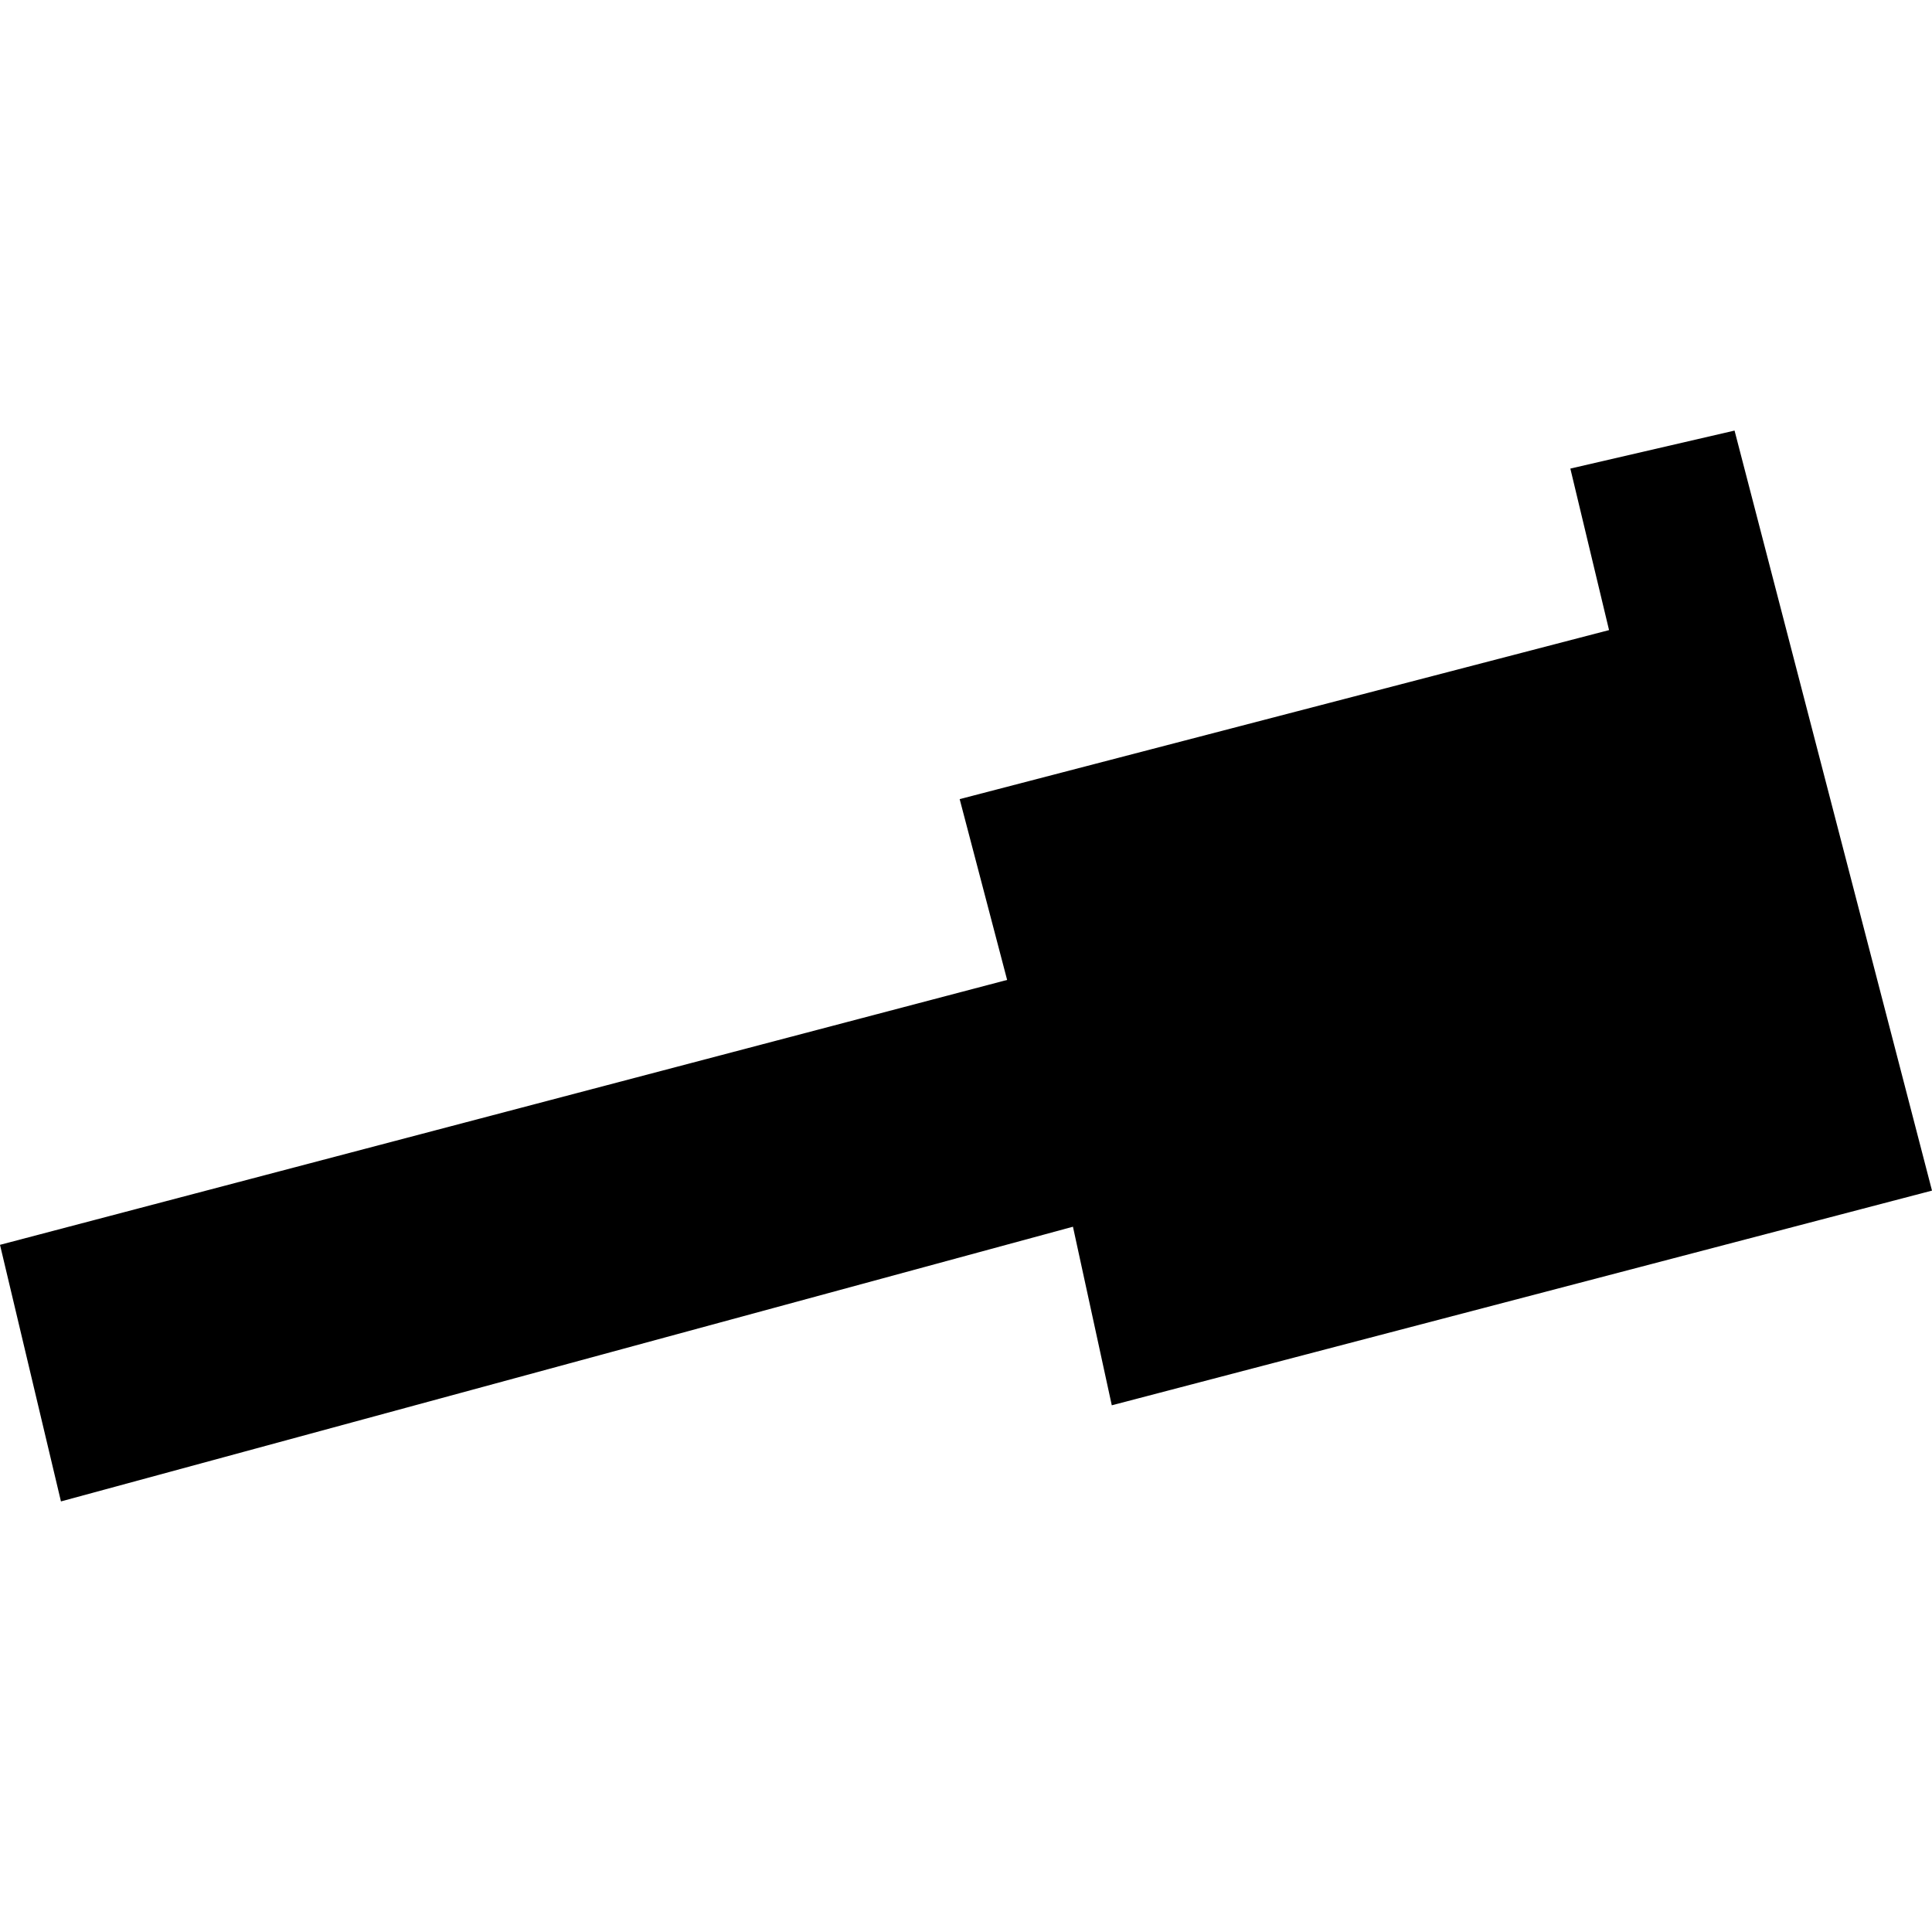 <?xml version="1.0" encoding="utf-8" standalone="no"?>
<!DOCTYPE svg PUBLIC "-//W3C//DTD SVG 1.1//EN"
  "http://www.w3.org/Graphics/SVG/1.1/DTD/svg11.dtd">
<!-- Created with matplotlib (https://matplotlib.org/) -->
<svg height="288pt" version="1.1" viewBox="0 0 288 288" width="288pt" xmlns="http://www.w3.org/2000/svg" xmlns:xlink="http://www.w3.org/1999/xlink">
 <defs>
  <style type="text/css">
*{stroke-linecap:butt;stroke-linejoin:round;}
  </style>
 </defs>
 <g id="figure_1">
  <g id="patch_1">
   <path d="M 0 288 
L 288 288 
L 288 0 
L 0 0 
z
" style="fill:none;opacity:0;"/>
  </g>
  <g id="axes_1">
   <g id="PatchCollection_1">
    <path clip-path="url(#p47f9e373bd)" d="M 234.089 69.851 
L 258.567 64.186 
L 288 177.482 
L 165.732 209.486 
L 159.943 182.865 
L 9.086 223.814 
L 0 185.565 
L 150.131 146.076 
L 143.056 119.124 
L 239.858 93.927 
L 234.089 69.851 
"/>
   </g>
  </g>
 </g>
 <defs>
  <clipPath id="p47f9e373bd">
   <rect height="159.629" width="288" x="0" y="64.186"/>
  </clipPath>
 </defs>
</svg>
